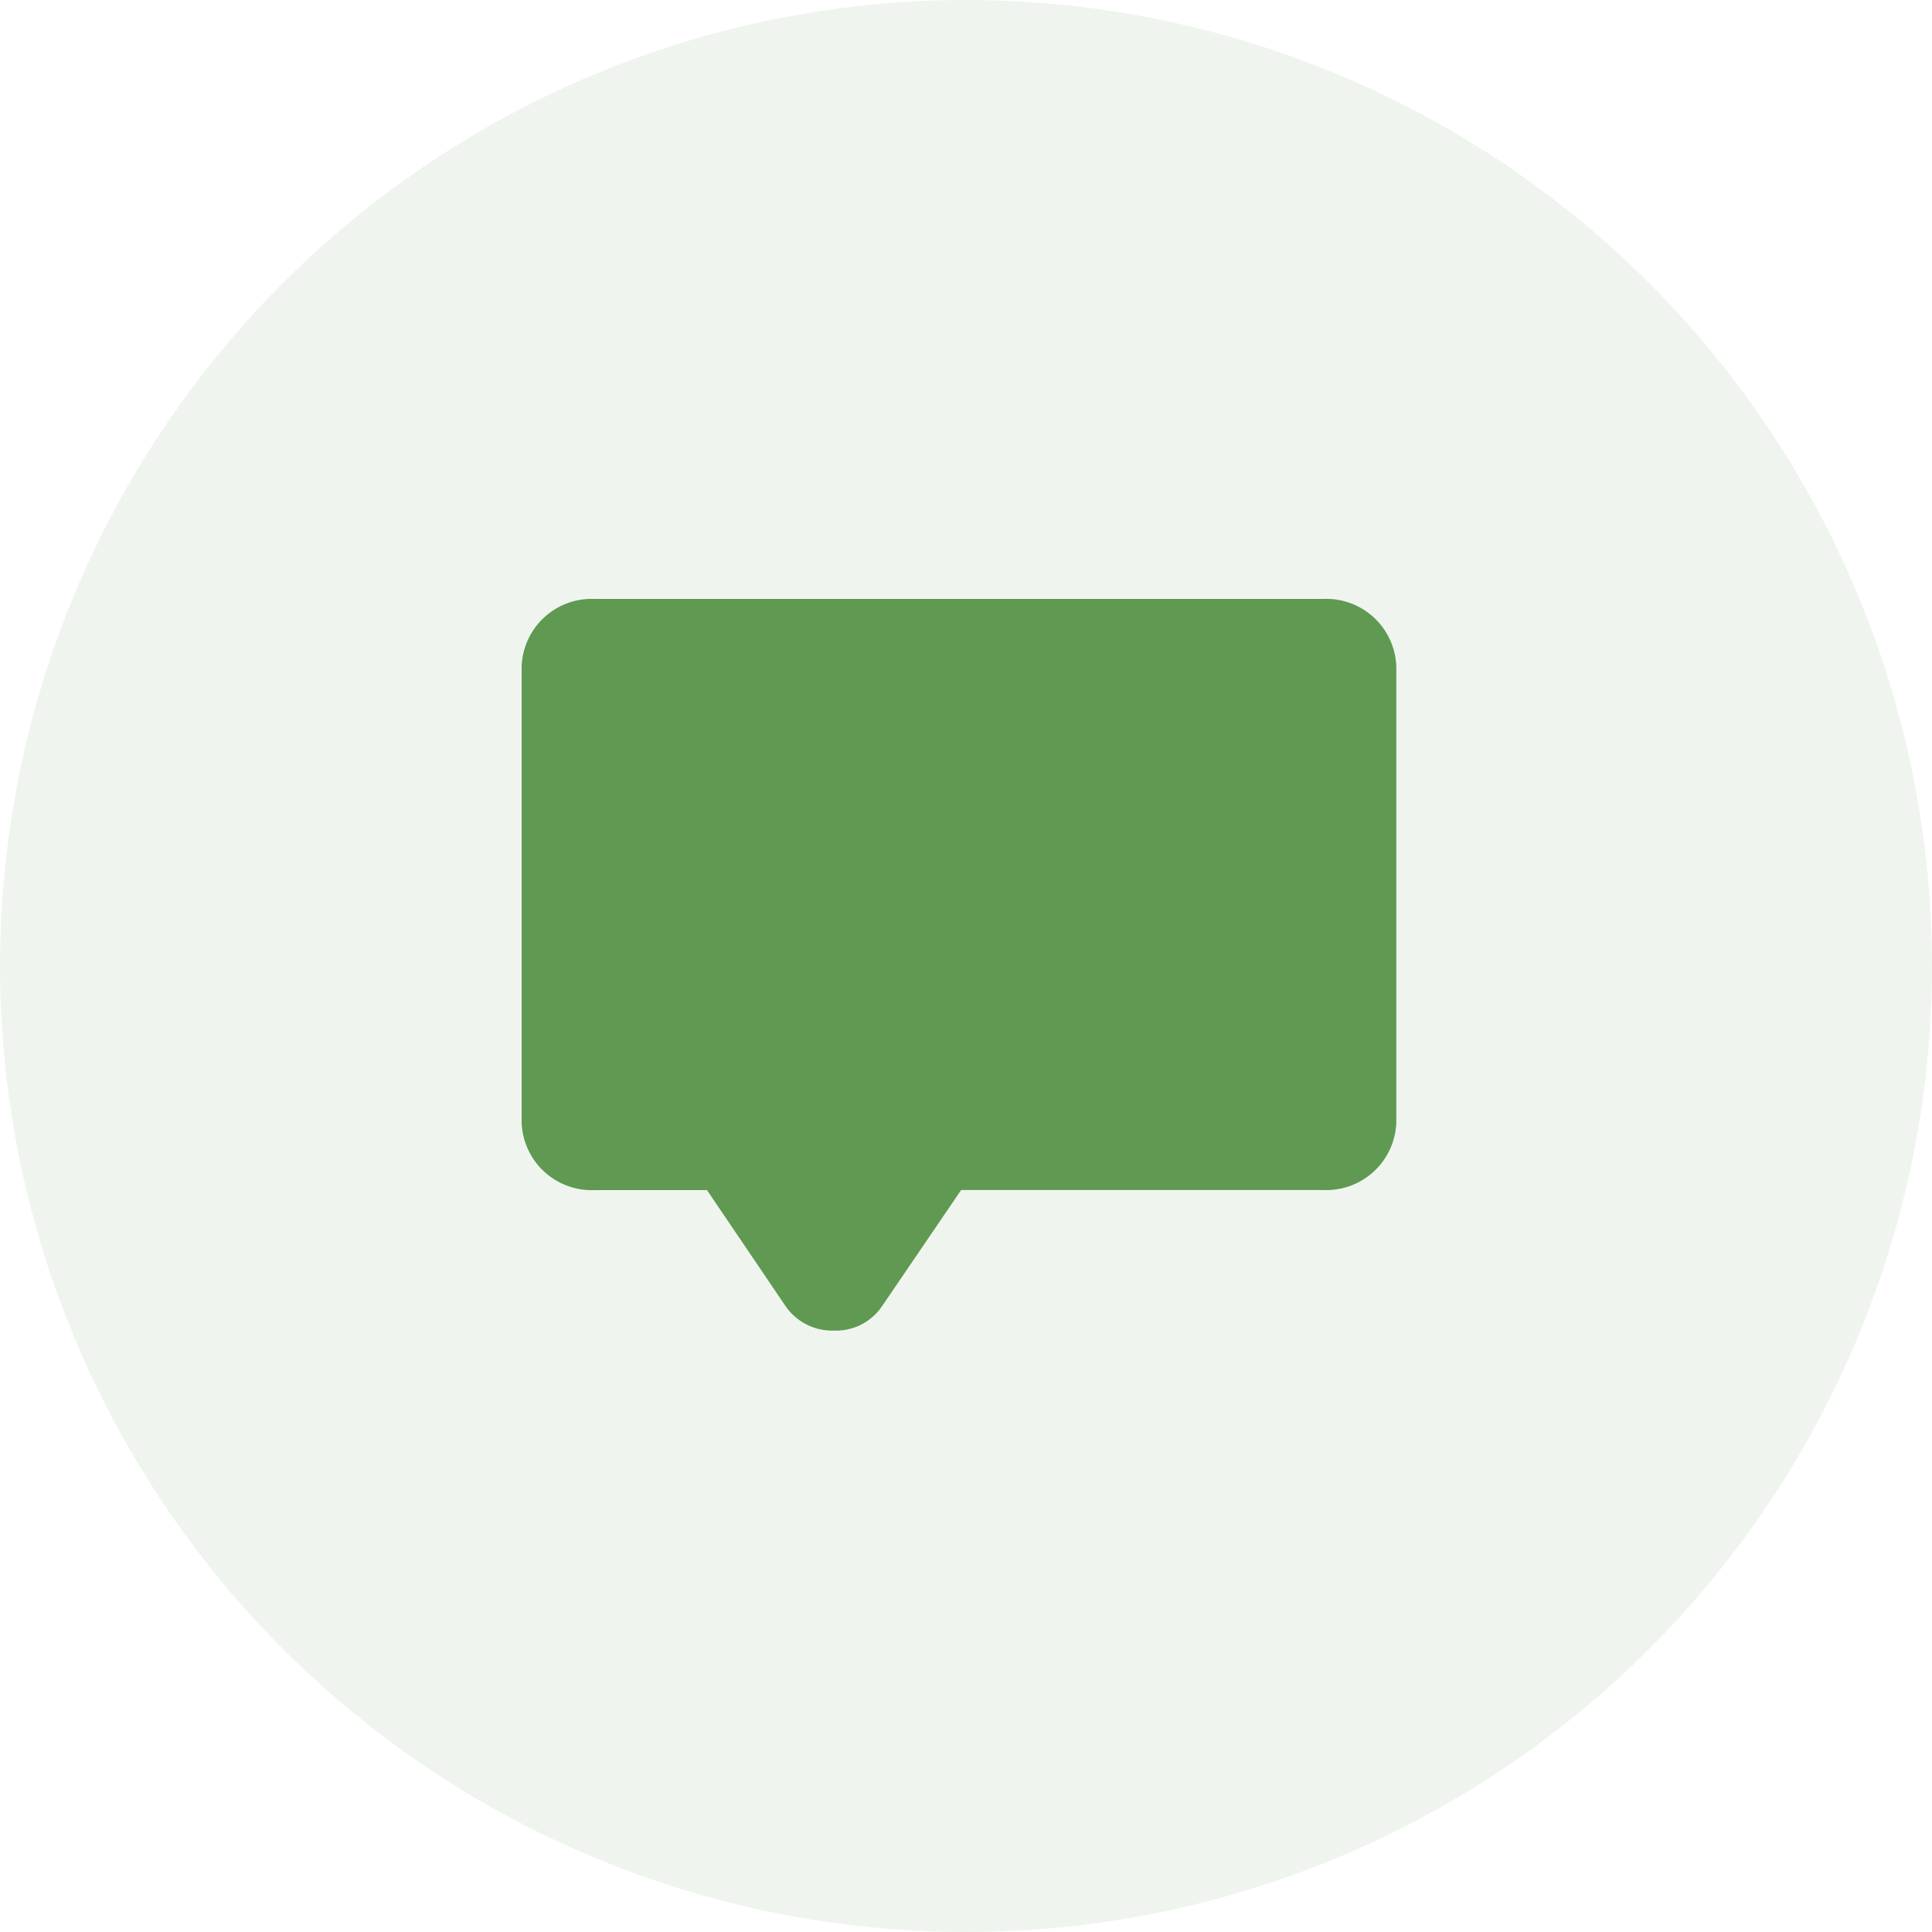 <svg xmlns="http://www.w3.org/2000/svg" width="100" height="100" viewBox="0 0 100 100">
  <g id="tell-everyone" transform="translate(3701 -2391)">
    <circle id="Ellipse_3" data-name="Ellipse 3" cx="50" cy="50" r="50" transform="translate(-3701 2391)" fill="rgba(95,153,82,0.1)"/>
    <g id="noun_chat_1339343" transform="translate(-3890 2514.094)">
      <path id="Tracé_3560" data-name="Tracé 3560" d="M50.5,11.2H12.773A3.627,3.627,0,0,0,9,14.712V38.29A3.627,3.627,0,0,0,12.773,41.8h5.821l4.042,5.97a2.928,2.928,0,0,0,2.533,1.3,2.872,2.872,0,0,0,2.479-1.254l4.1-6.02H50.5a3.627,3.627,0,0,0,3.773-3.512V14.712A3.627,3.627,0,0,0,50.5,11.2Z" transform="translate(207 -103.294)" fill="#5f9952"/>
    </g>
  </g>
</svg>
